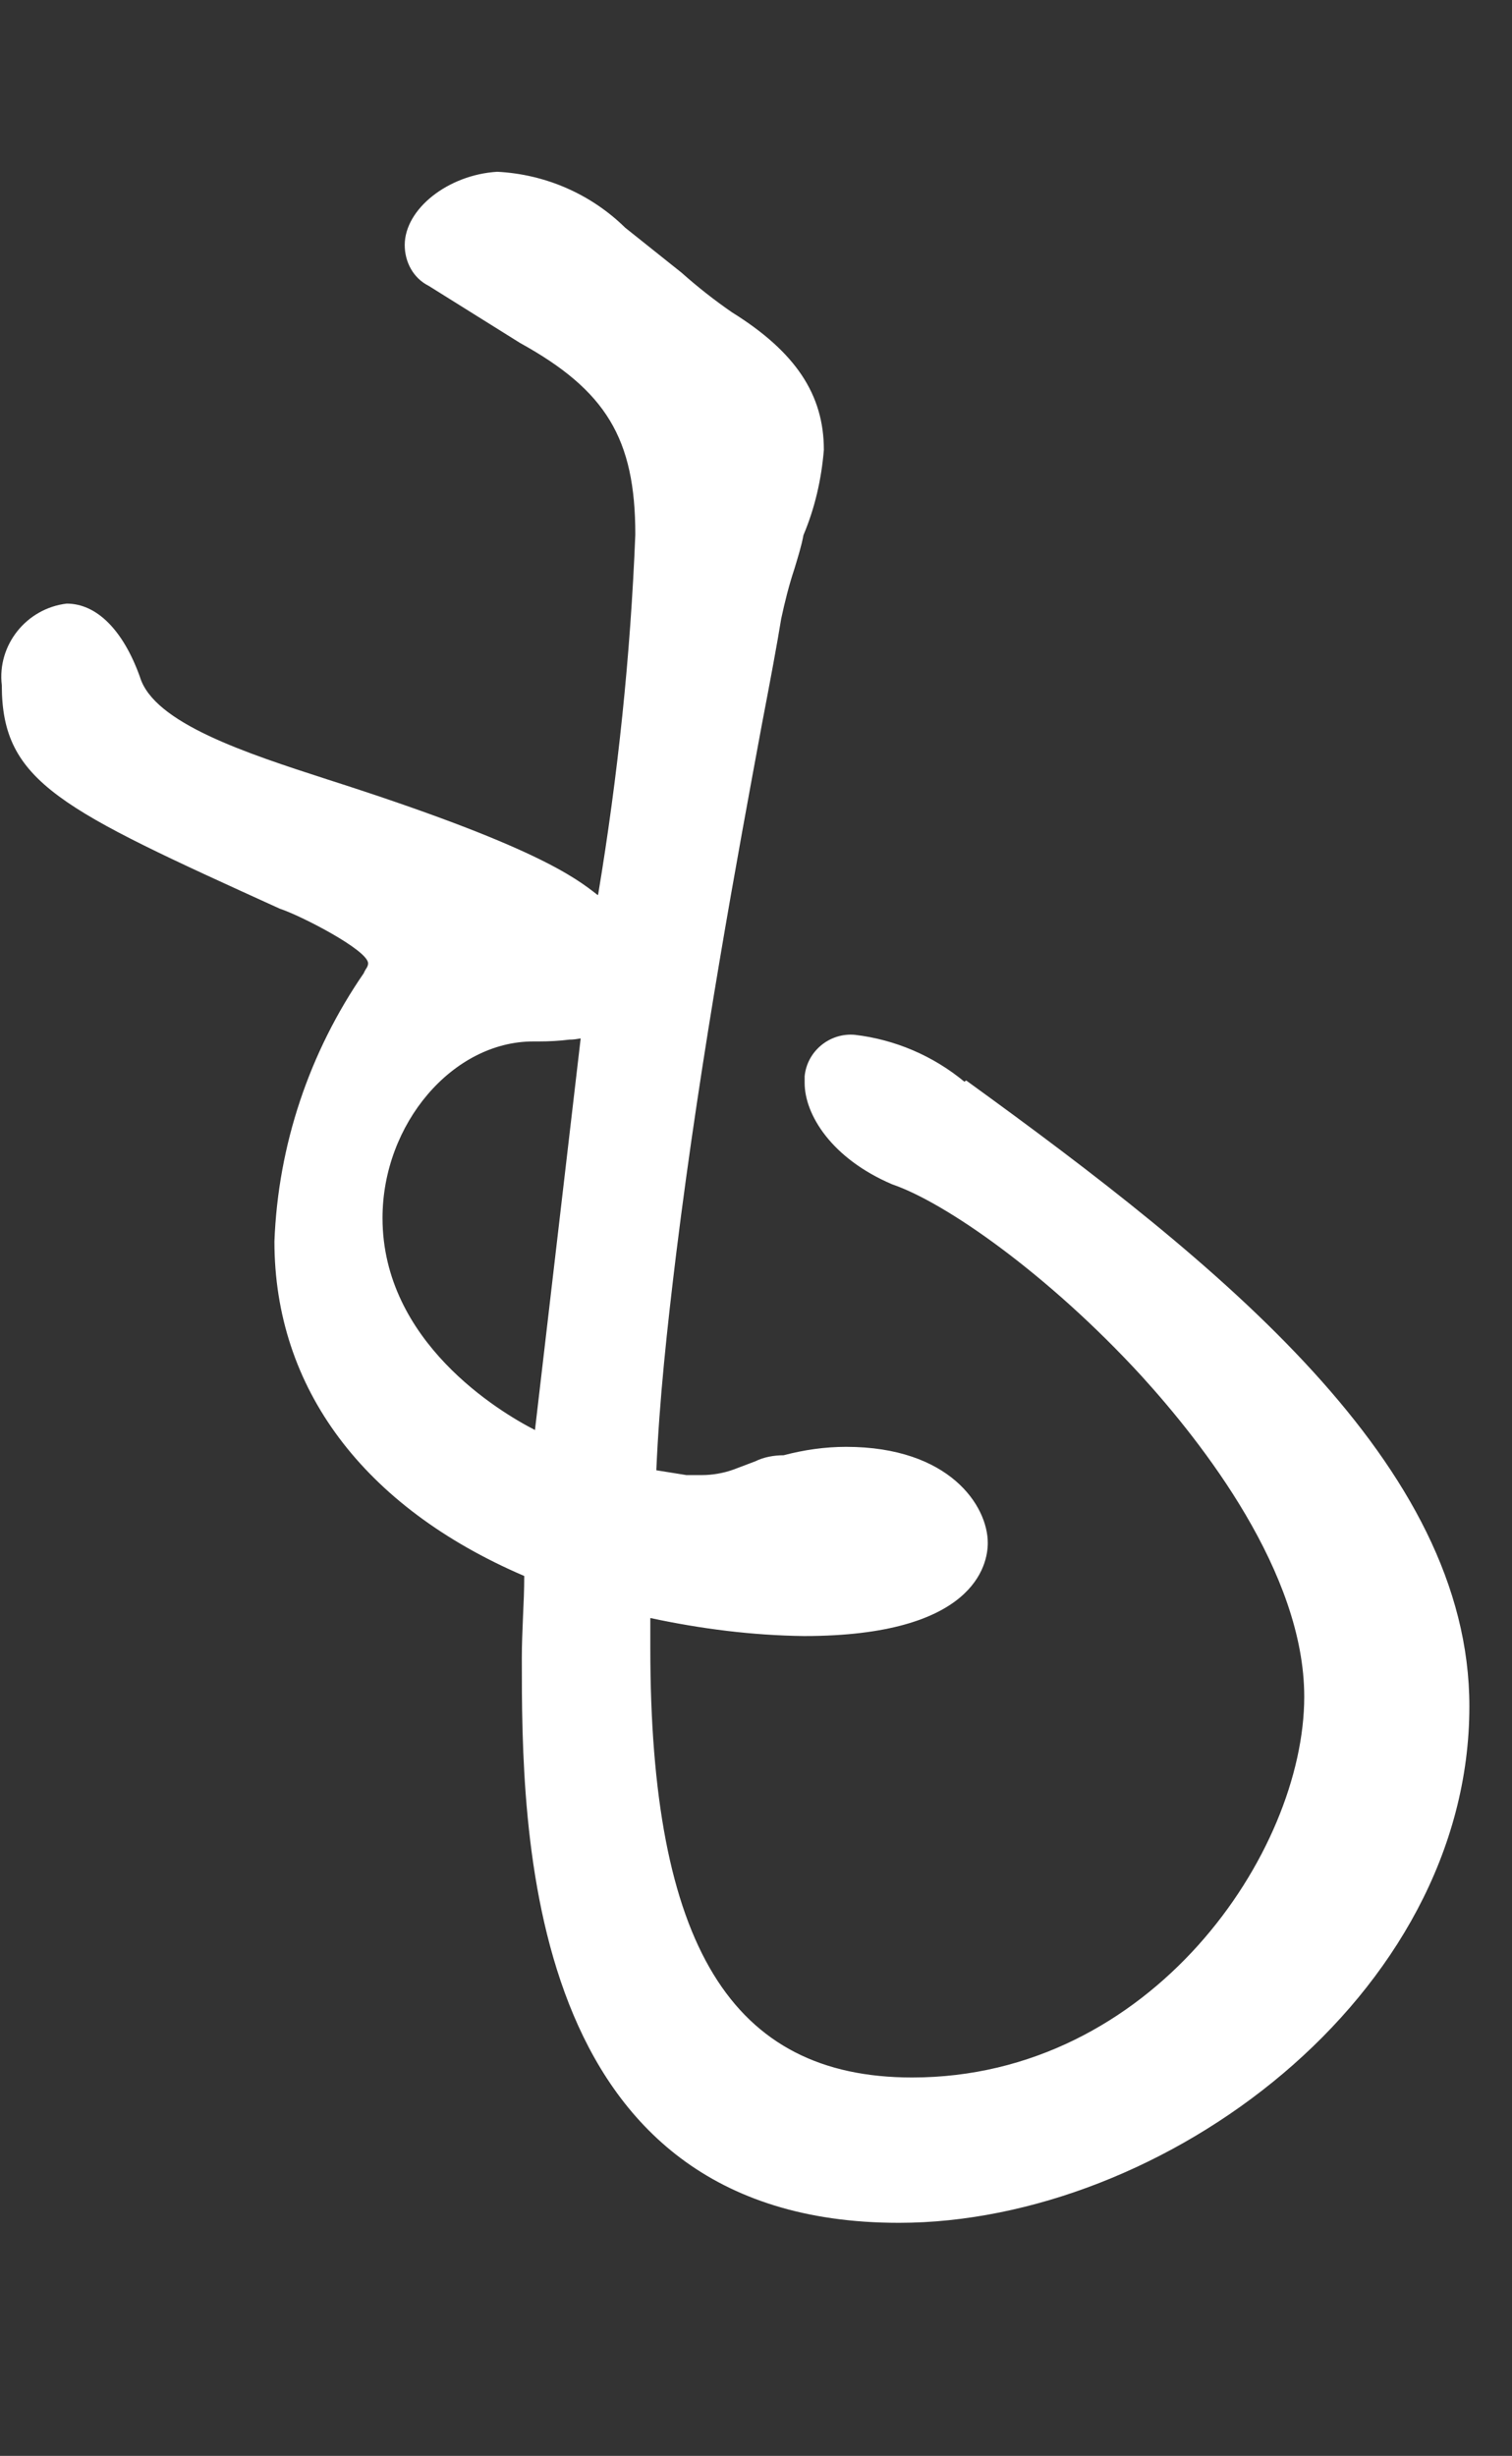 <?xml version="1.0" encoding="UTF-8"?><svg id="b" xmlns="http://www.w3.org/2000/svg" viewBox="0 0 25.18 40.89"><rect x="0" y="0" width="25.18" height="40.89" fill="#333333" stroke="none"/><g id="c"><g><path id="d" d="M16.06,18.01c-.52-.43-1.15-.7-1.82-.78-.42-.04-.8,.27-.84,.69,0,.04,0,.07,0,.11,0,.53,.45,1.26,1.46,1.69,.88,.3,2.59,1.49,4.15,3.19,1.01,1.11,2.71,3.27,2.71,5.34,0,2.59-2.54,6.34-6.53,6.34-3.01,0-4.36-2.2-4.36-7.15v-.5c.84,.18,1.7,.29,2.56,.3,2.84,0,3.06-1.19,3.06-1.55,0-.62-.64-1.6-2.36-1.6-.35,0-.7,.05-1.04,.14-.16,0-.33,.03-.47,.1l-.37,.14c-.17,.06-.35,.09-.52,.09h-.26l-.5-.08c.05-1.17,.18-2.37,.33-3.6,.42-3.39,1.03-6.67,1.43-8.83,.14-.73,.25-1.32,.32-1.75,.06-.28,.13-.56,.22-.83,.06-.2,.12-.39,.15-.56,.19-.45,.3-.93,.34-1.42,0-.92-.47-1.63-1.53-2.29-.29-.2-.57-.42-.84-.66l-.94-.75c-.57-.56-1.33-.89-2.13-.93h0c-.82,.05-1.54,.62-1.54,1.22,0,.28,.14,.55,.4,.68l1.52,.95c1.43,.79,1.92,1.59,1.92,3.19-.08,2.01-.29,4.02-.62,6h-.01c-.37-.29-1.05-.82-4.49-1.92-1.36-.44-2.9-.94-3.13-1.71-.28-.78-.72-1.22-1.22-1.22-.67,.08-1.16,.69-1.08,1.36,0,1.62,.98,2.06,4.63,3.72,.34,.11,1.47,.69,1.47,.91,0,.04-.02,.07-.04,.1-.01,.02-.03,.05-.03,.06-.91,1.32-1.43,2.87-1.49,4.47,0,2.44,1.48,4.42,4.16,5.57,0,.23-.01,.46-.02,.67-.01,.24-.02,.47-.02,.7,0,2.81,0,9.4,6.28,9.4,4.39,0,9.5-3.76,9.5-8.6,0-4.03-4.14-7.35-8.38-10.42m-7.18,5.82c-.59-.3-2.54-1.47-2.54-3.53,0-1.57,1.17-2.94,2.51-2.94h.09c.18,0,.35-.01,.51-.03,.07,0,.13-.01,.19-.02l-.76,6.51Z" fill="#fff"/><rect x=".18" y="0" width="25" height="40.89" fill="none"/></g></g></svg>